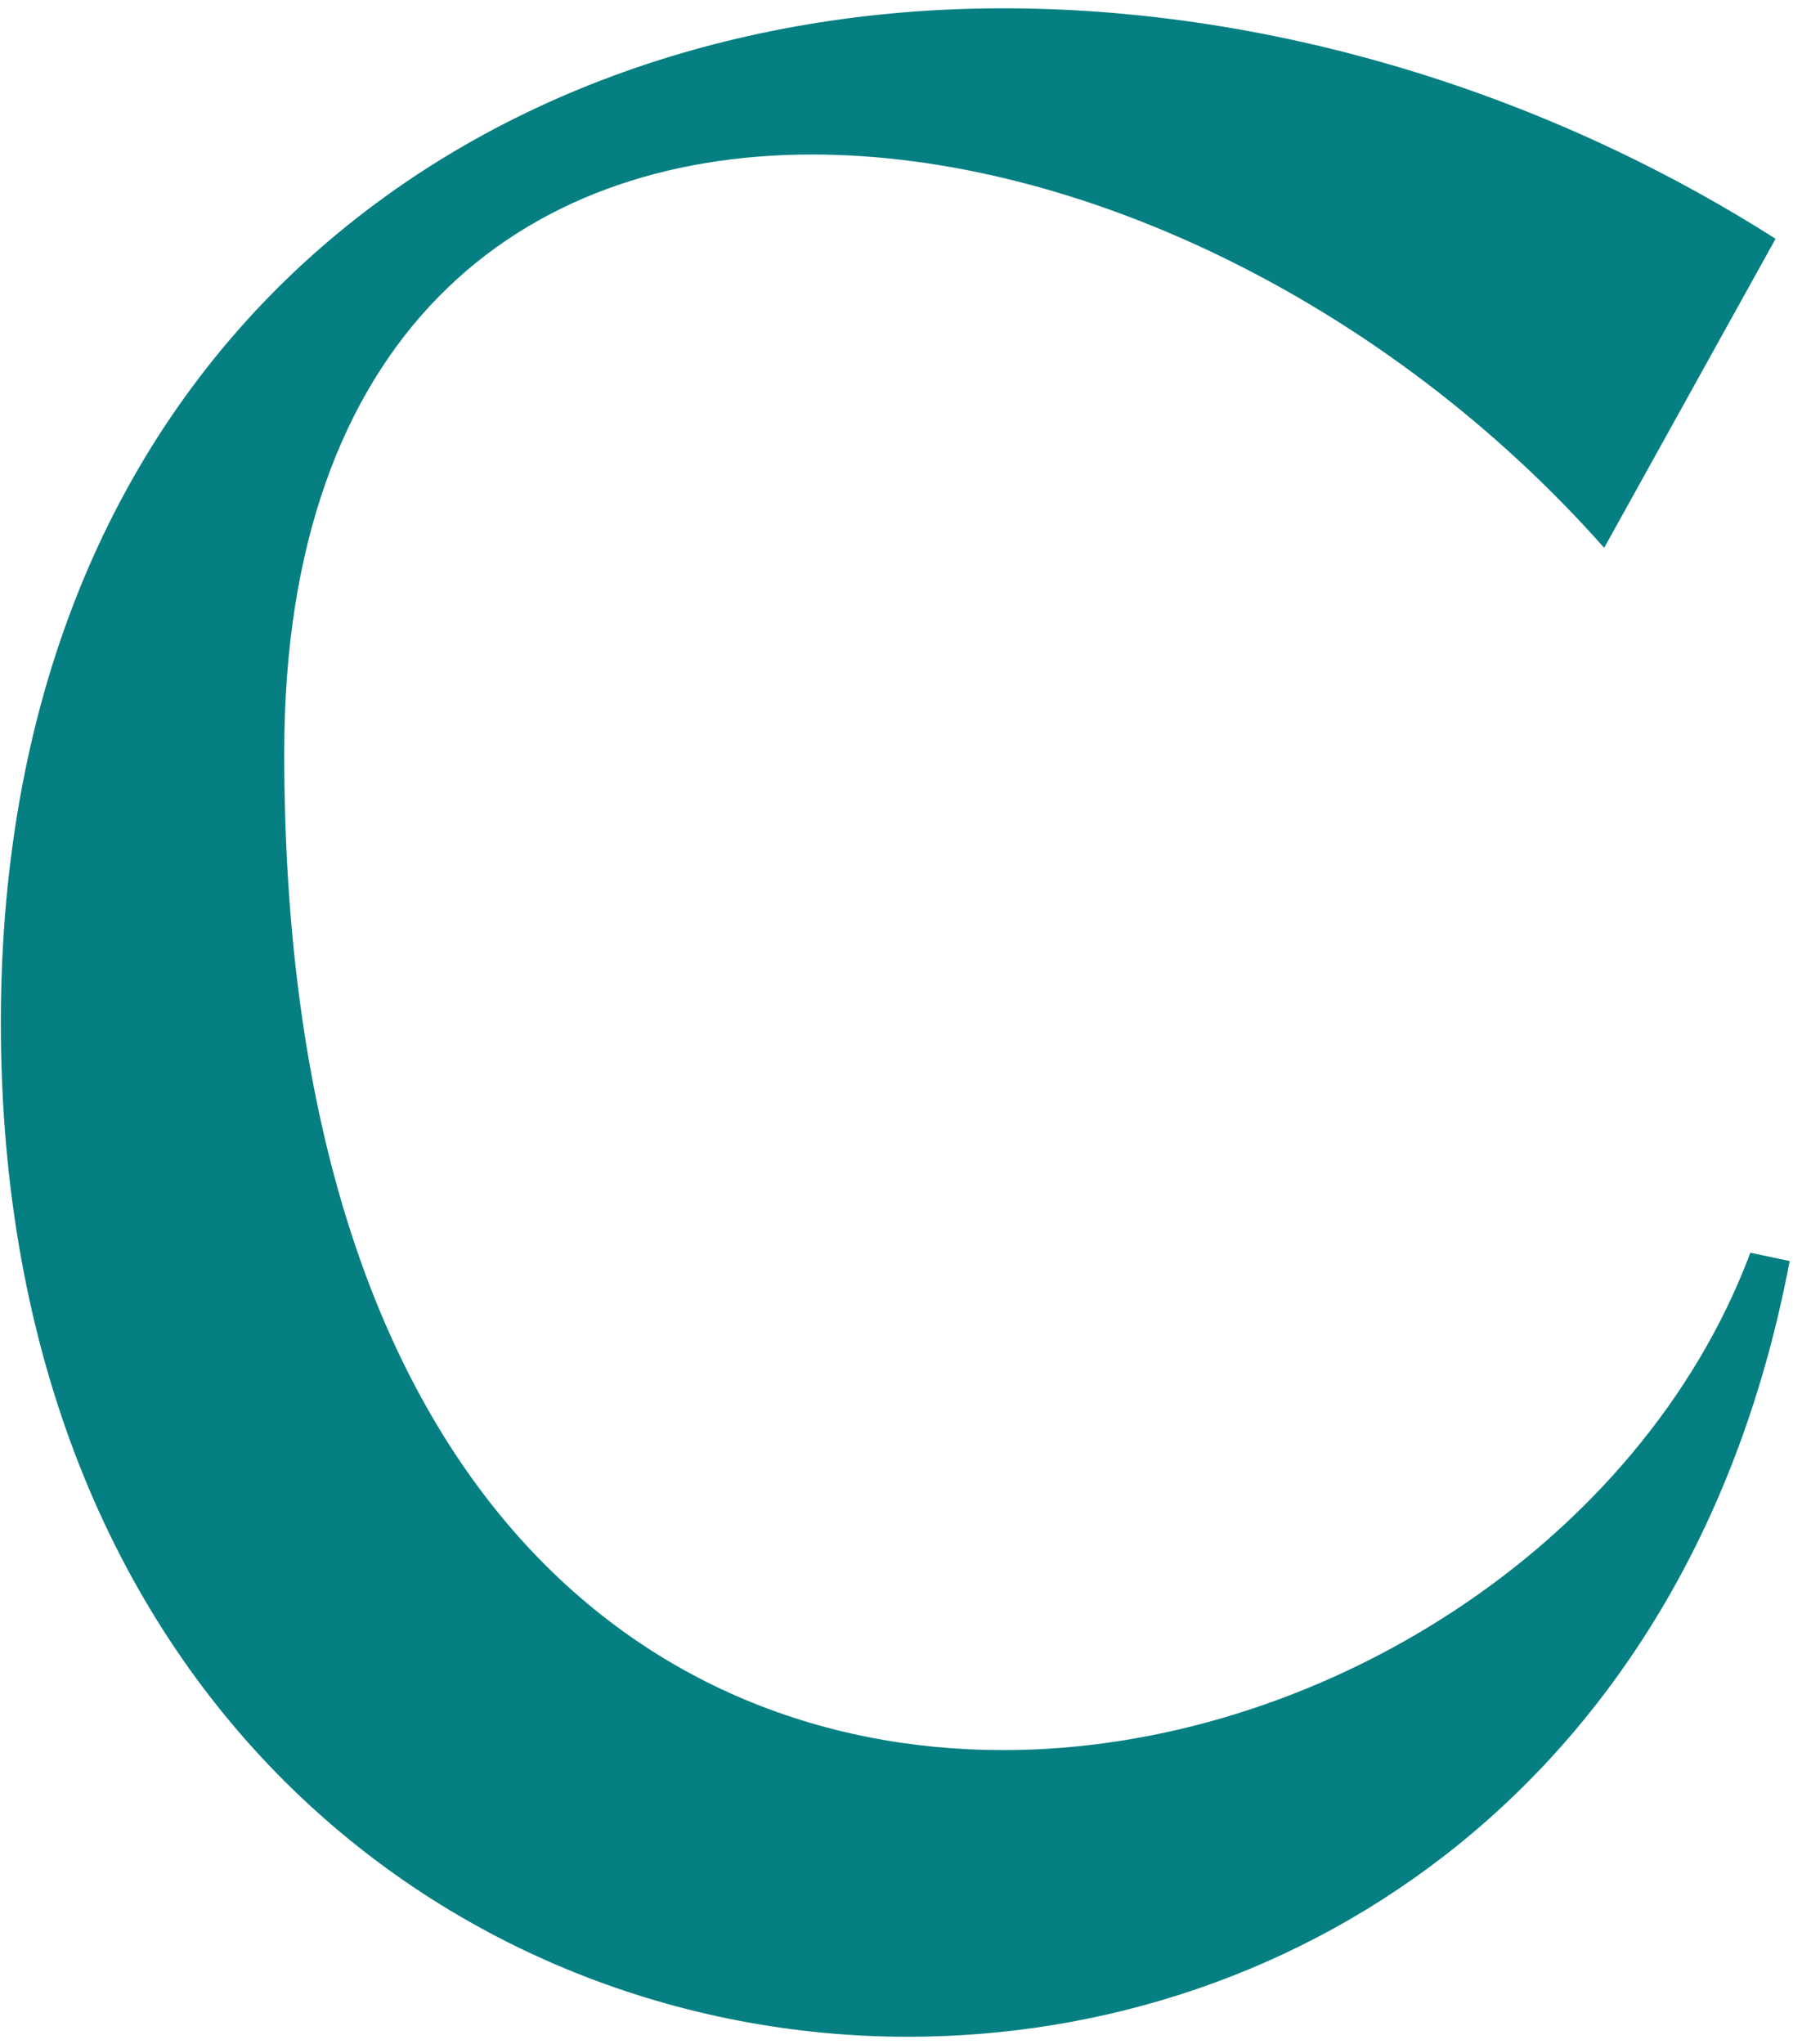 <svg width="186" height="212" viewBox="0 0 186 212" fill="none" xmlns="http://www.w3.org/2000/svg">
<path d="M185.648 130.802C175.451 184.699 134.962 211.217 94.176 211.217C47.264 211.217 0.088 175.661 0.088 106.039C0.088 36.417 49.019 0.861 104.074 0.861C130.89 0.861 159.428 9.005 184.191 24.763L166.413 56.81C143.702 31.186 111.656 16.023 84.244 16.023C53.952 16.023 29.486 34.662 29.486 78.064C29.486 153.215 66.201 181.488 104.074 181.488C136.717 181.488 170.22 160.234 181.576 129.909L185.648 130.769L185.648 130.802Z" fill="#067F82"/>
</svg>
